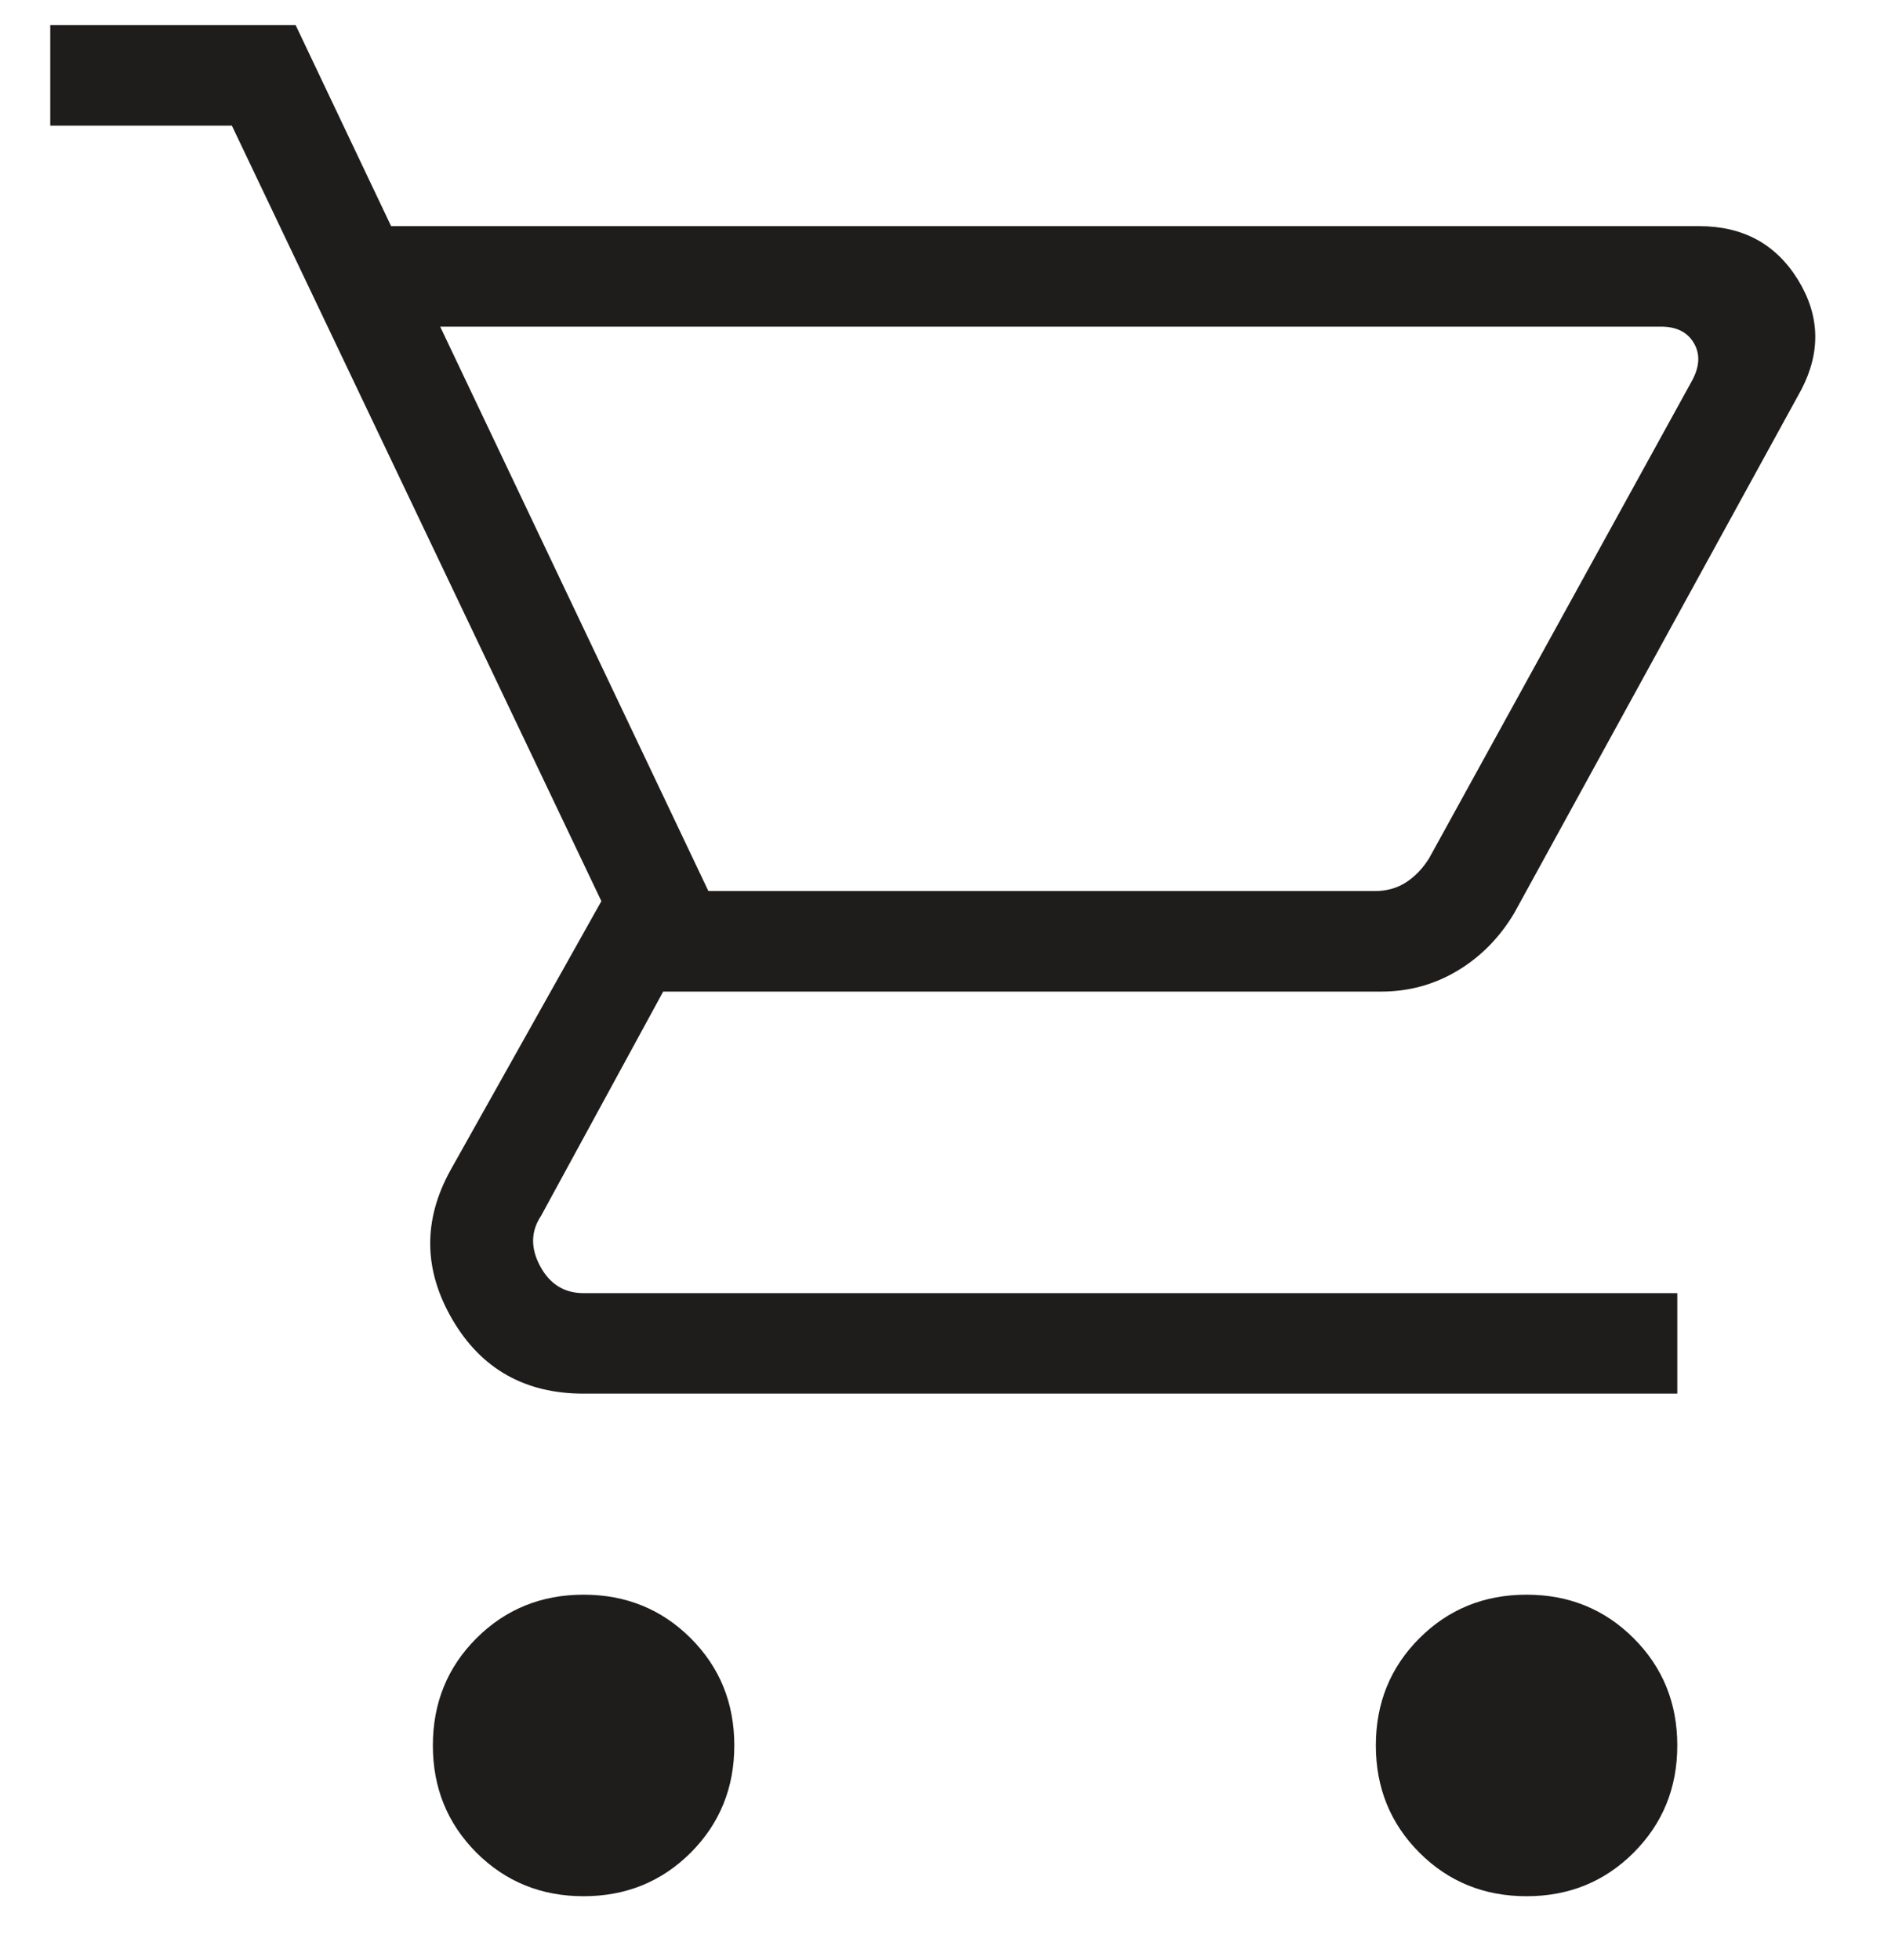 <?xml version="1.0" encoding="UTF-8"?> <svg xmlns="http://www.w3.org/2000/svg" width="25" height="26" viewBox="0 0 25 26" fill="none"><path d="M7.744 25.154C7.182 25.154 6.708 24.961 6.322 24.576C5.937 24.19 5.744 23.716 5.744 23.154C5.744 22.591 5.937 22.117 6.322 21.732C6.708 21.347 7.182 21.154 7.744 21.154C8.306 21.154 8.78 21.347 9.166 21.732C9.551 22.117 9.744 22.591 9.744 23.154C9.744 23.716 9.551 24.19 9.166 24.576C8.78 24.961 8.306 25.154 7.744 25.154ZM20.257 25.154C19.694 25.154 19.22 24.961 18.835 24.576C18.45 24.19 18.257 23.716 18.257 23.154C18.257 22.591 18.45 22.117 18.835 21.732C19.22 21.347 19.694 21.154 20.257 21.154C20.819 21.154 21.293 21.347 21.678 21.732C22.064 22.117 22.257 22.591 22.257 23.154C22.257 23.716 22.064 24.19 21.678 24.576C21.293 24.961 20.819 25.154 20.257 25.154ZM5.841 4.333L9.4 11.82H18.247C18.4 11.82 18.537 11.782 18.657 11.705C18.776 11.628 18.879 11.521 18.964 11.385L22.452 5.051C22.554 4.863 22.563 4.697 22.477 4.551C22.392 4.406 22.247 4.333 22.041 4.333H5.841ZM5.19 3H22.549C23.128 3 23.564 3.236 23.857 3.709C24.149 4.182 24.164 4.668 23.903 5.169L20.093 12.113C19.899 12.438 19.649 12.692 19.34 12.877C19.032 13.062 18.693 13.154 18.323 13.154H8.8L7.18 16.128C7.043 16.333 7.039 16.556 7.167 16.795C7.295 17.034 7.487 17.154 7.744 17.154H22.257V18.487H7.744C6.966 18.487 6.386 18.159 6.003 17.504C5.62 16.848 5.611 16.19 5.975 15.528L7.98 11.954L3.077 1.667H0.667V0.333H3.923L5.19 3Z" fill="#1F1C1C"></path></svg> 